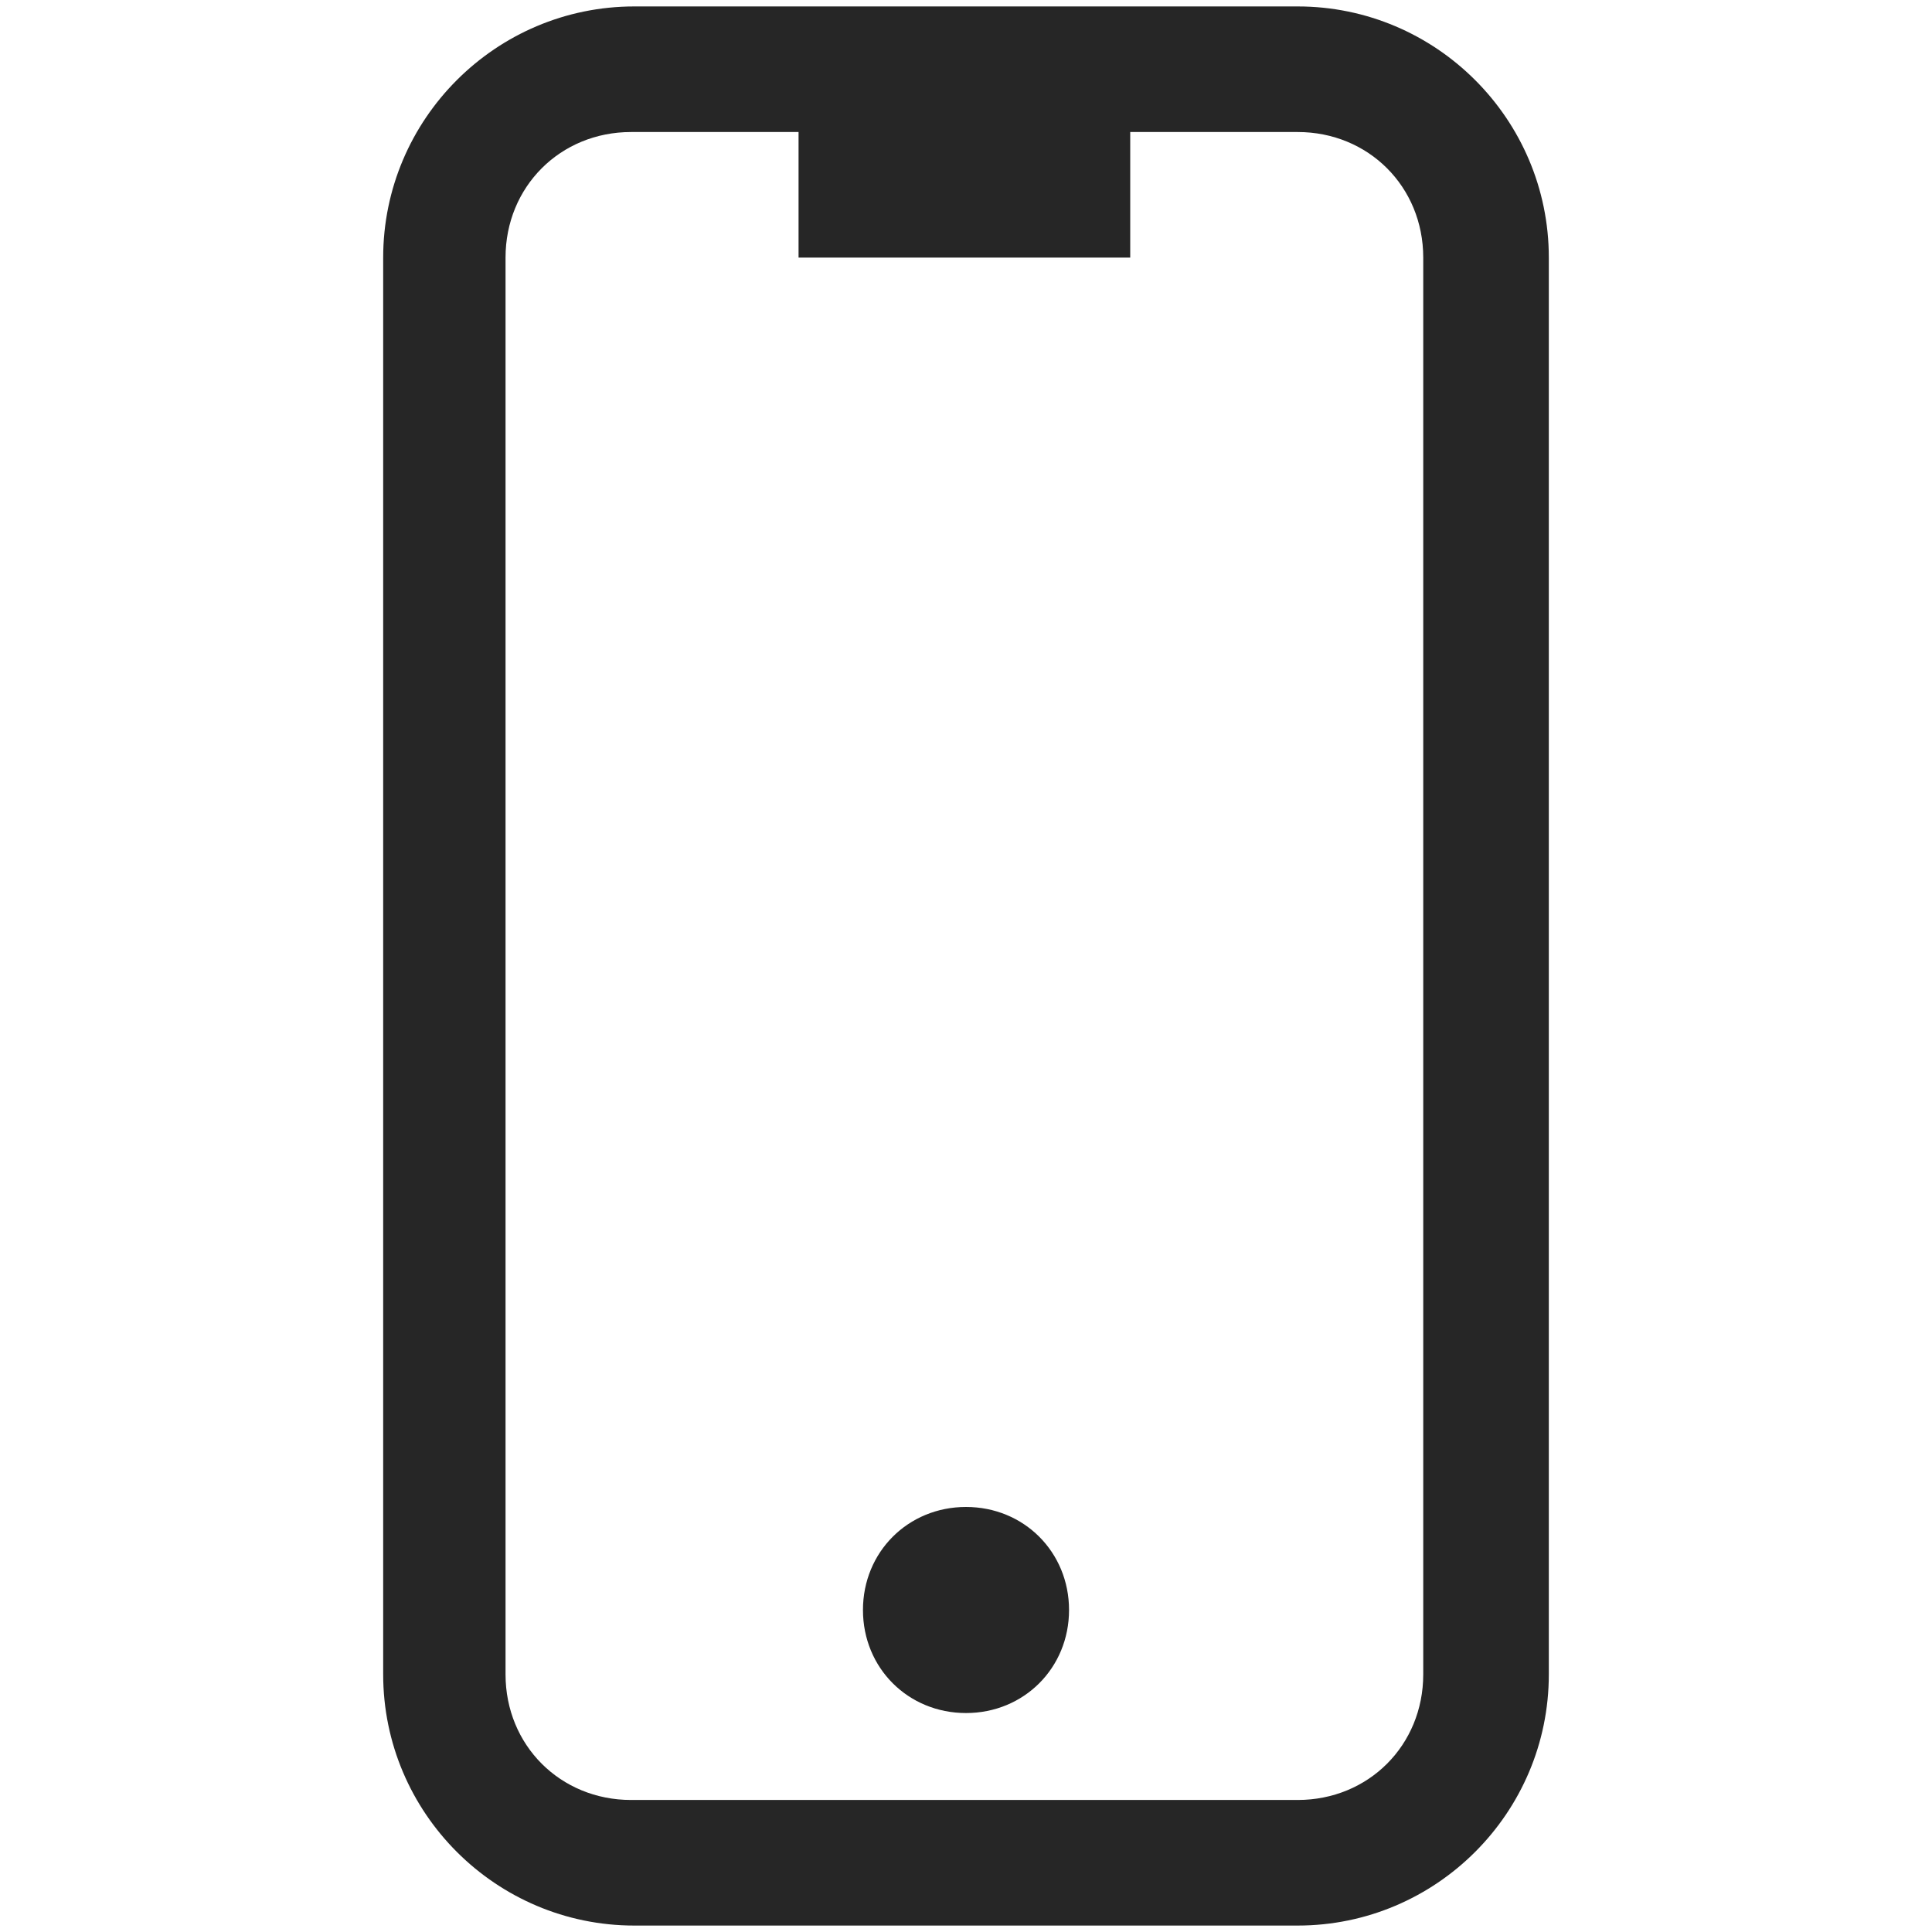 <?xml version="1.0" encoding="utf-8"?>
<!-- Generator: Adobe Illustrator 26.1.0, SVG Export Plug-In . SVG Version: 6.00 Build 0)  -->
<svg version="1.1" id="Ebene_1" focusable="false" xmlns="http://www.w3.org/2000/svg" xmlns:xlink="http://www.w3.org/1999/xlink"
	 x="0px" y="0px" viewBox="0 0 60 60" style="enable-background:new 0 0 60 60;" xml:space="preserve">
<style type="text/css">
	.st0{fill-rule:evenodd;clip-rule:evenodd;fill:#262626;}
</style>
<path class="st0" d="M40.3,0.2c4.3,0,7.8,3.5,7.8,7.8v44c0,4.3-3.5,7.8-7.8,7.8H19.7c-4.3,0-7.8-3.5-7.8-7.8V8
	c0-4.3,3.5-7.8,7.8-7.8H40.3z M24.8,4.1h-5.2c-2.2,0-3.9,1.7-3.9,3.9v44c0,2.2,1.7,3.9,3.9,3.9h20.7c2.2,0,3.9-1.7,3.9-3.9V8
	c0-2.2-1.7-3.9-3.9-3.9h-5.2V8H24.8V4.1z M30,46.8c1.8,0,3.2,1.4,3.2,3.2s-1.4,3.2-3.2,3.2s-3.2-1.4-3.2-3.2S28.2,46.8,30,46.8z"/>
</svg>
